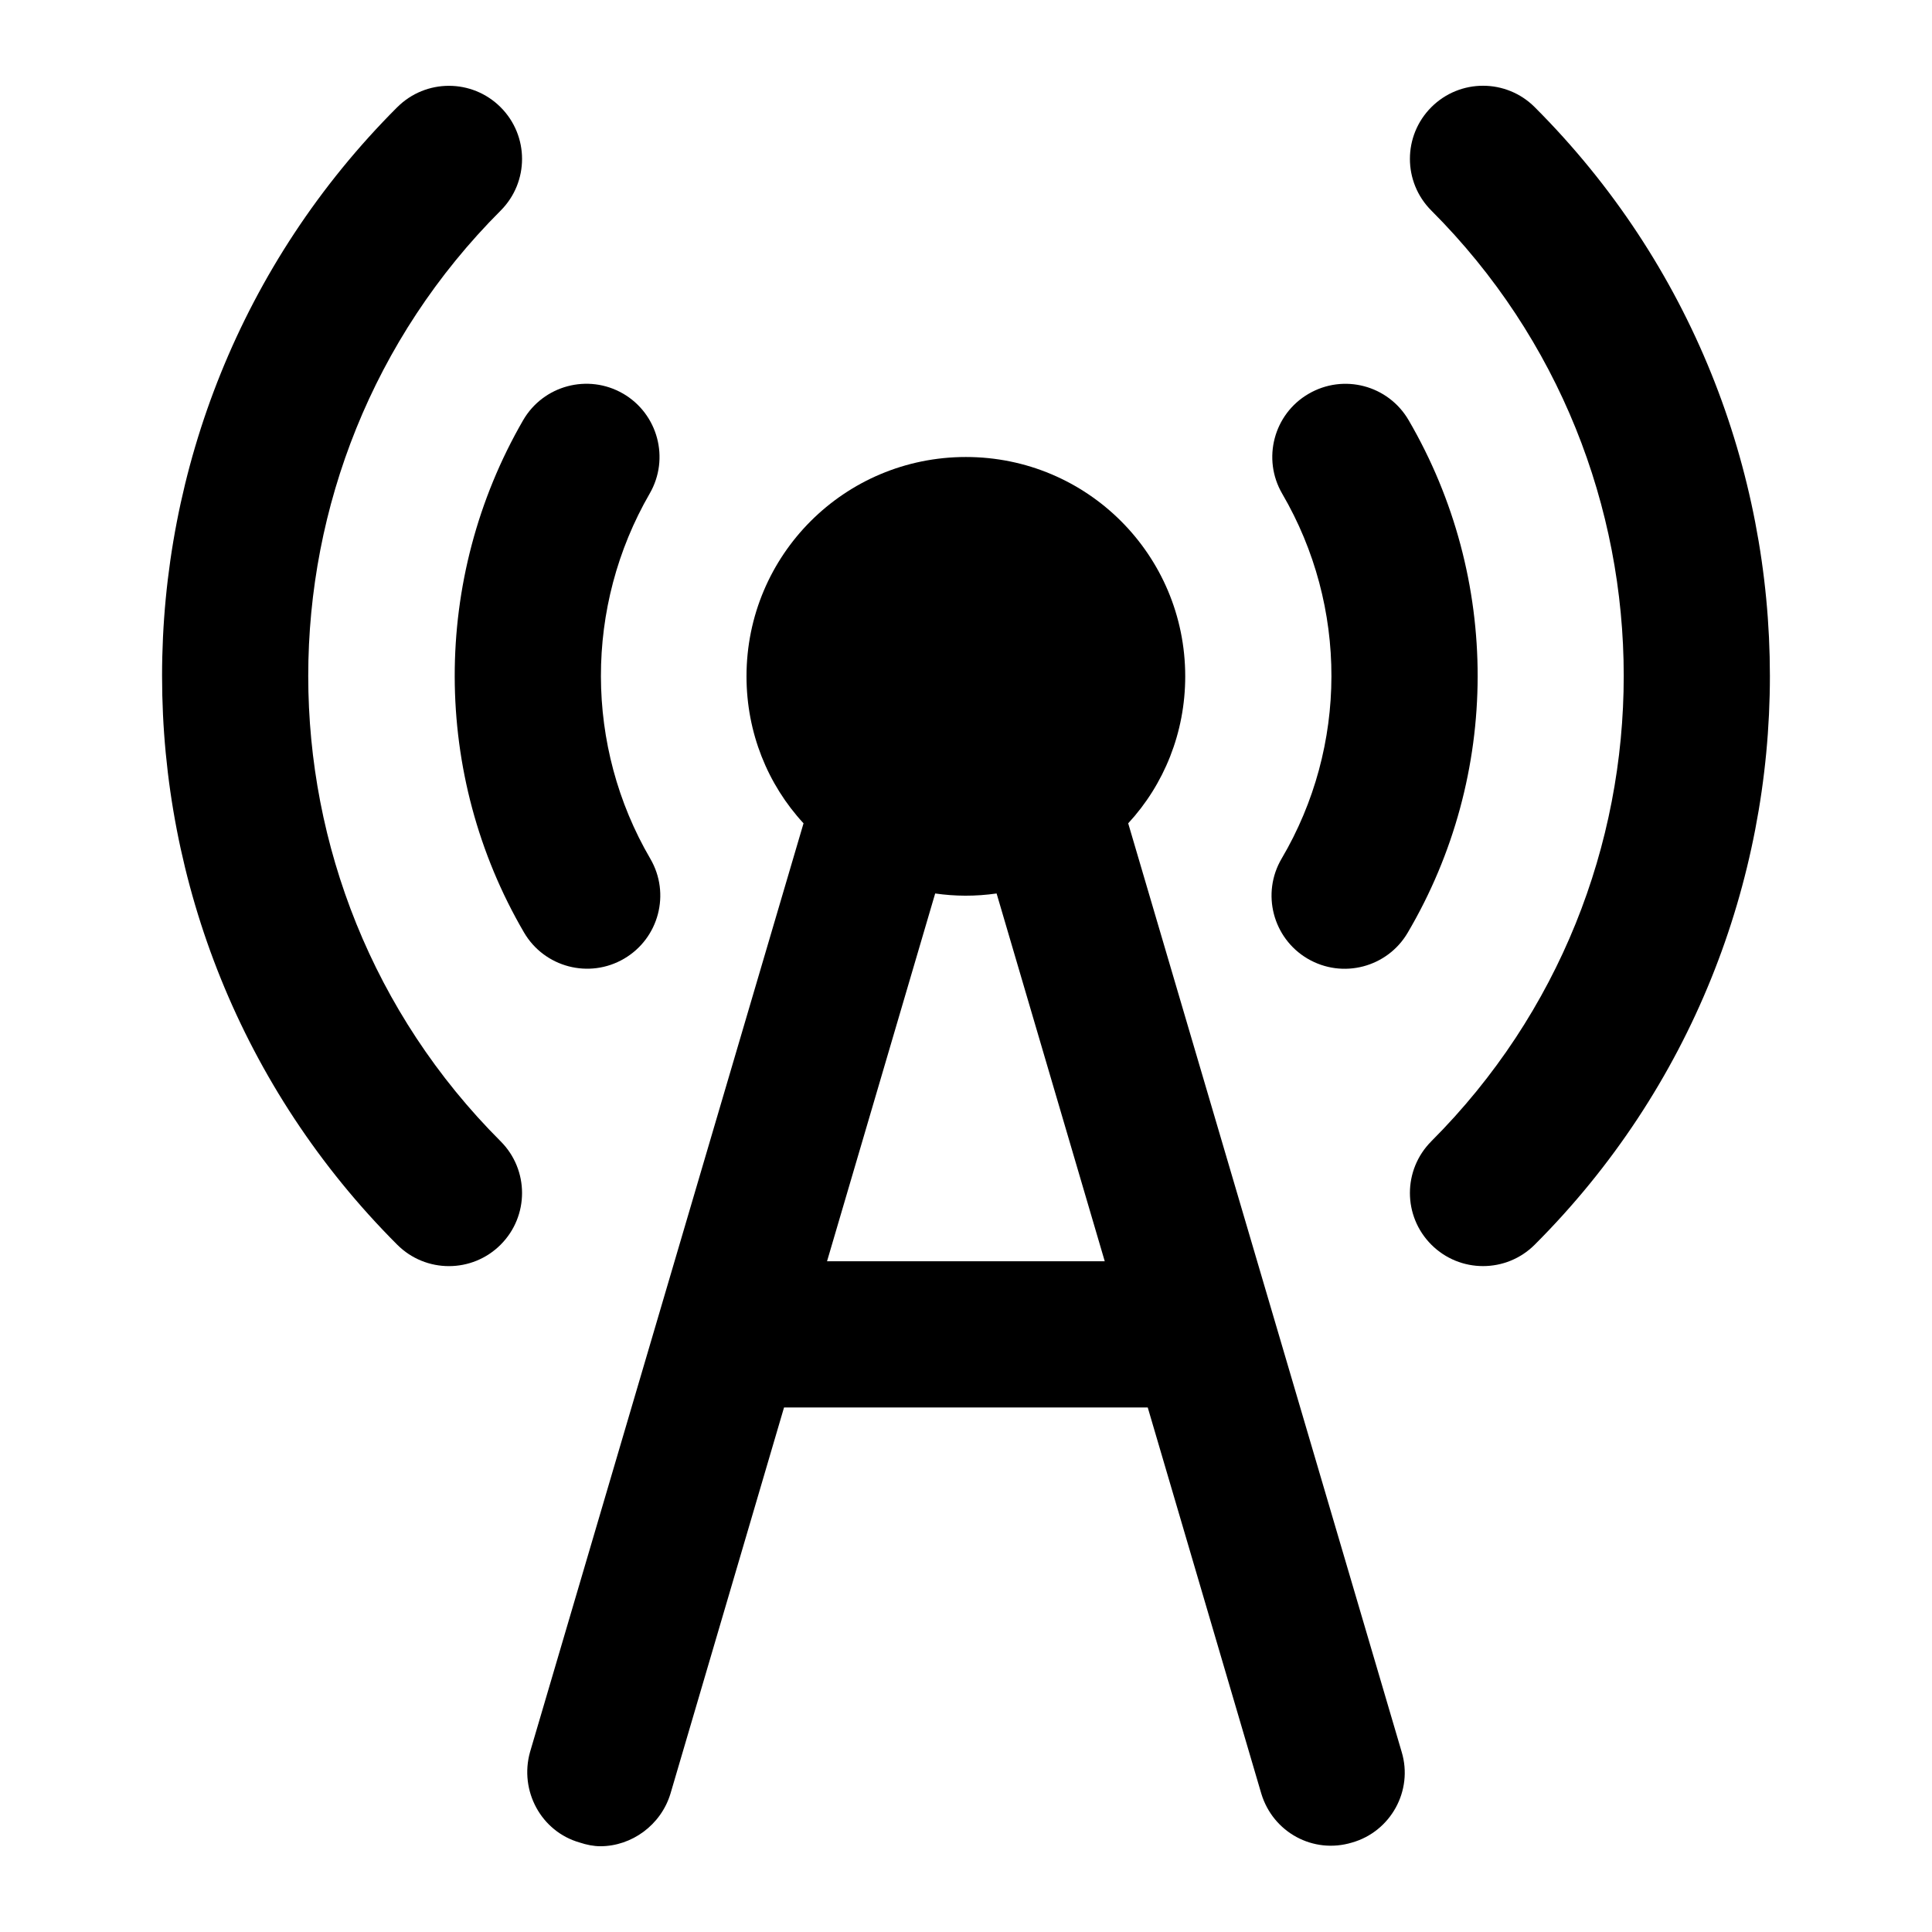 <?xml version="1.0" encoding="UTF-8"?>
<!-- Uploaded to: ICON Repo, www.svgrepo.com, Generator: ICON Repo Mixer Tools -->
<svg fill="#000000" width="800px" height="800px" version="1.1" viewBox="144 144 512 512" xmlns="http://www.w3.org/2000/svg">
 <g>
  <path d="m297.66 632.3c1.742 0.586 3.684 0.973 5.426 0.973 8.332 0 16.082-5.621 18.602-13.957l30.09-102.32h96.387l30.09 102.32c3.102 10.277 13.758 16.086 24.027 12.984 10.27-2.906 16.277-13.758 13.176-24.023l-72.473-246.09c9.496-10.266 15.113-24.023 15.113-38.945 0-32.168-25.965-58.133-58.133-58.133s-58.133 25.965-58.133 58.133c0 14.922 5.621 28.68 15.113 38.945l-72.473 246.09c-2.898 10.266 2.914 21.117 13.188 24.023zm94.172-251.52c5.281 0.754 10.625 0.809 16.277 0l28.66 97.465h-73.594z"/>
  <path d="m249.27 172.41c-83.098 83.109-83.09 218.33 0 301.45 7.57 7.57 19.832 7.57 27.402 0 7.57-7.57 7.57-19.832 0-27.402-67.98-67.992-67.98-178.63 0-246.64 7.57-7.57 7.57-19.832 0-27.398-7.566-7.57-19.828-7.57-27.402 0z"/>
  <path d="m523.32 446.45c-7.57 7.57-7.57 19.832 0 27.402 7.57 7.57 19.832 7.57 27.402 0 83.098-83.109 83.09-218.34 0-301.45-7.57-7.57-19.832-7.57-27.402 0-7.57 7.57-7.57 19.832 0 27.398 67.98 67.992 67.98 178.64 0 246.64z"/>
  <path d="m309.1 248.3c-9.254-5.336-21.109-2.195-26.473 7.078-24.25 41.953-24.156 93.973 0.238 135.73 5.41 9.254 17.285 12.355 26.512 6.961 9.234-5.394 12.355-17.258 6.965-26.492-17.402-29.785-17.457-66.871-0.16-96.793 5.348-9.266 2.18-21.113-7.082-26.488z"/>
  <path d="m490.51 398.05c9.324 5.473 21.16 2.285 26.531-6.852 24.648-41.82 24.742-93.879 0.246-135.87-5.402-9.234-17.219-12.375-26.504-6.961-9.242 5.375-12.367 17.258-6.973 26.492 17.43 29.879 17.371 66.91-0.152 96.656-5.438 9.219-2.363 21.102 6.852 26.535z"/>
 </g>
</svg>